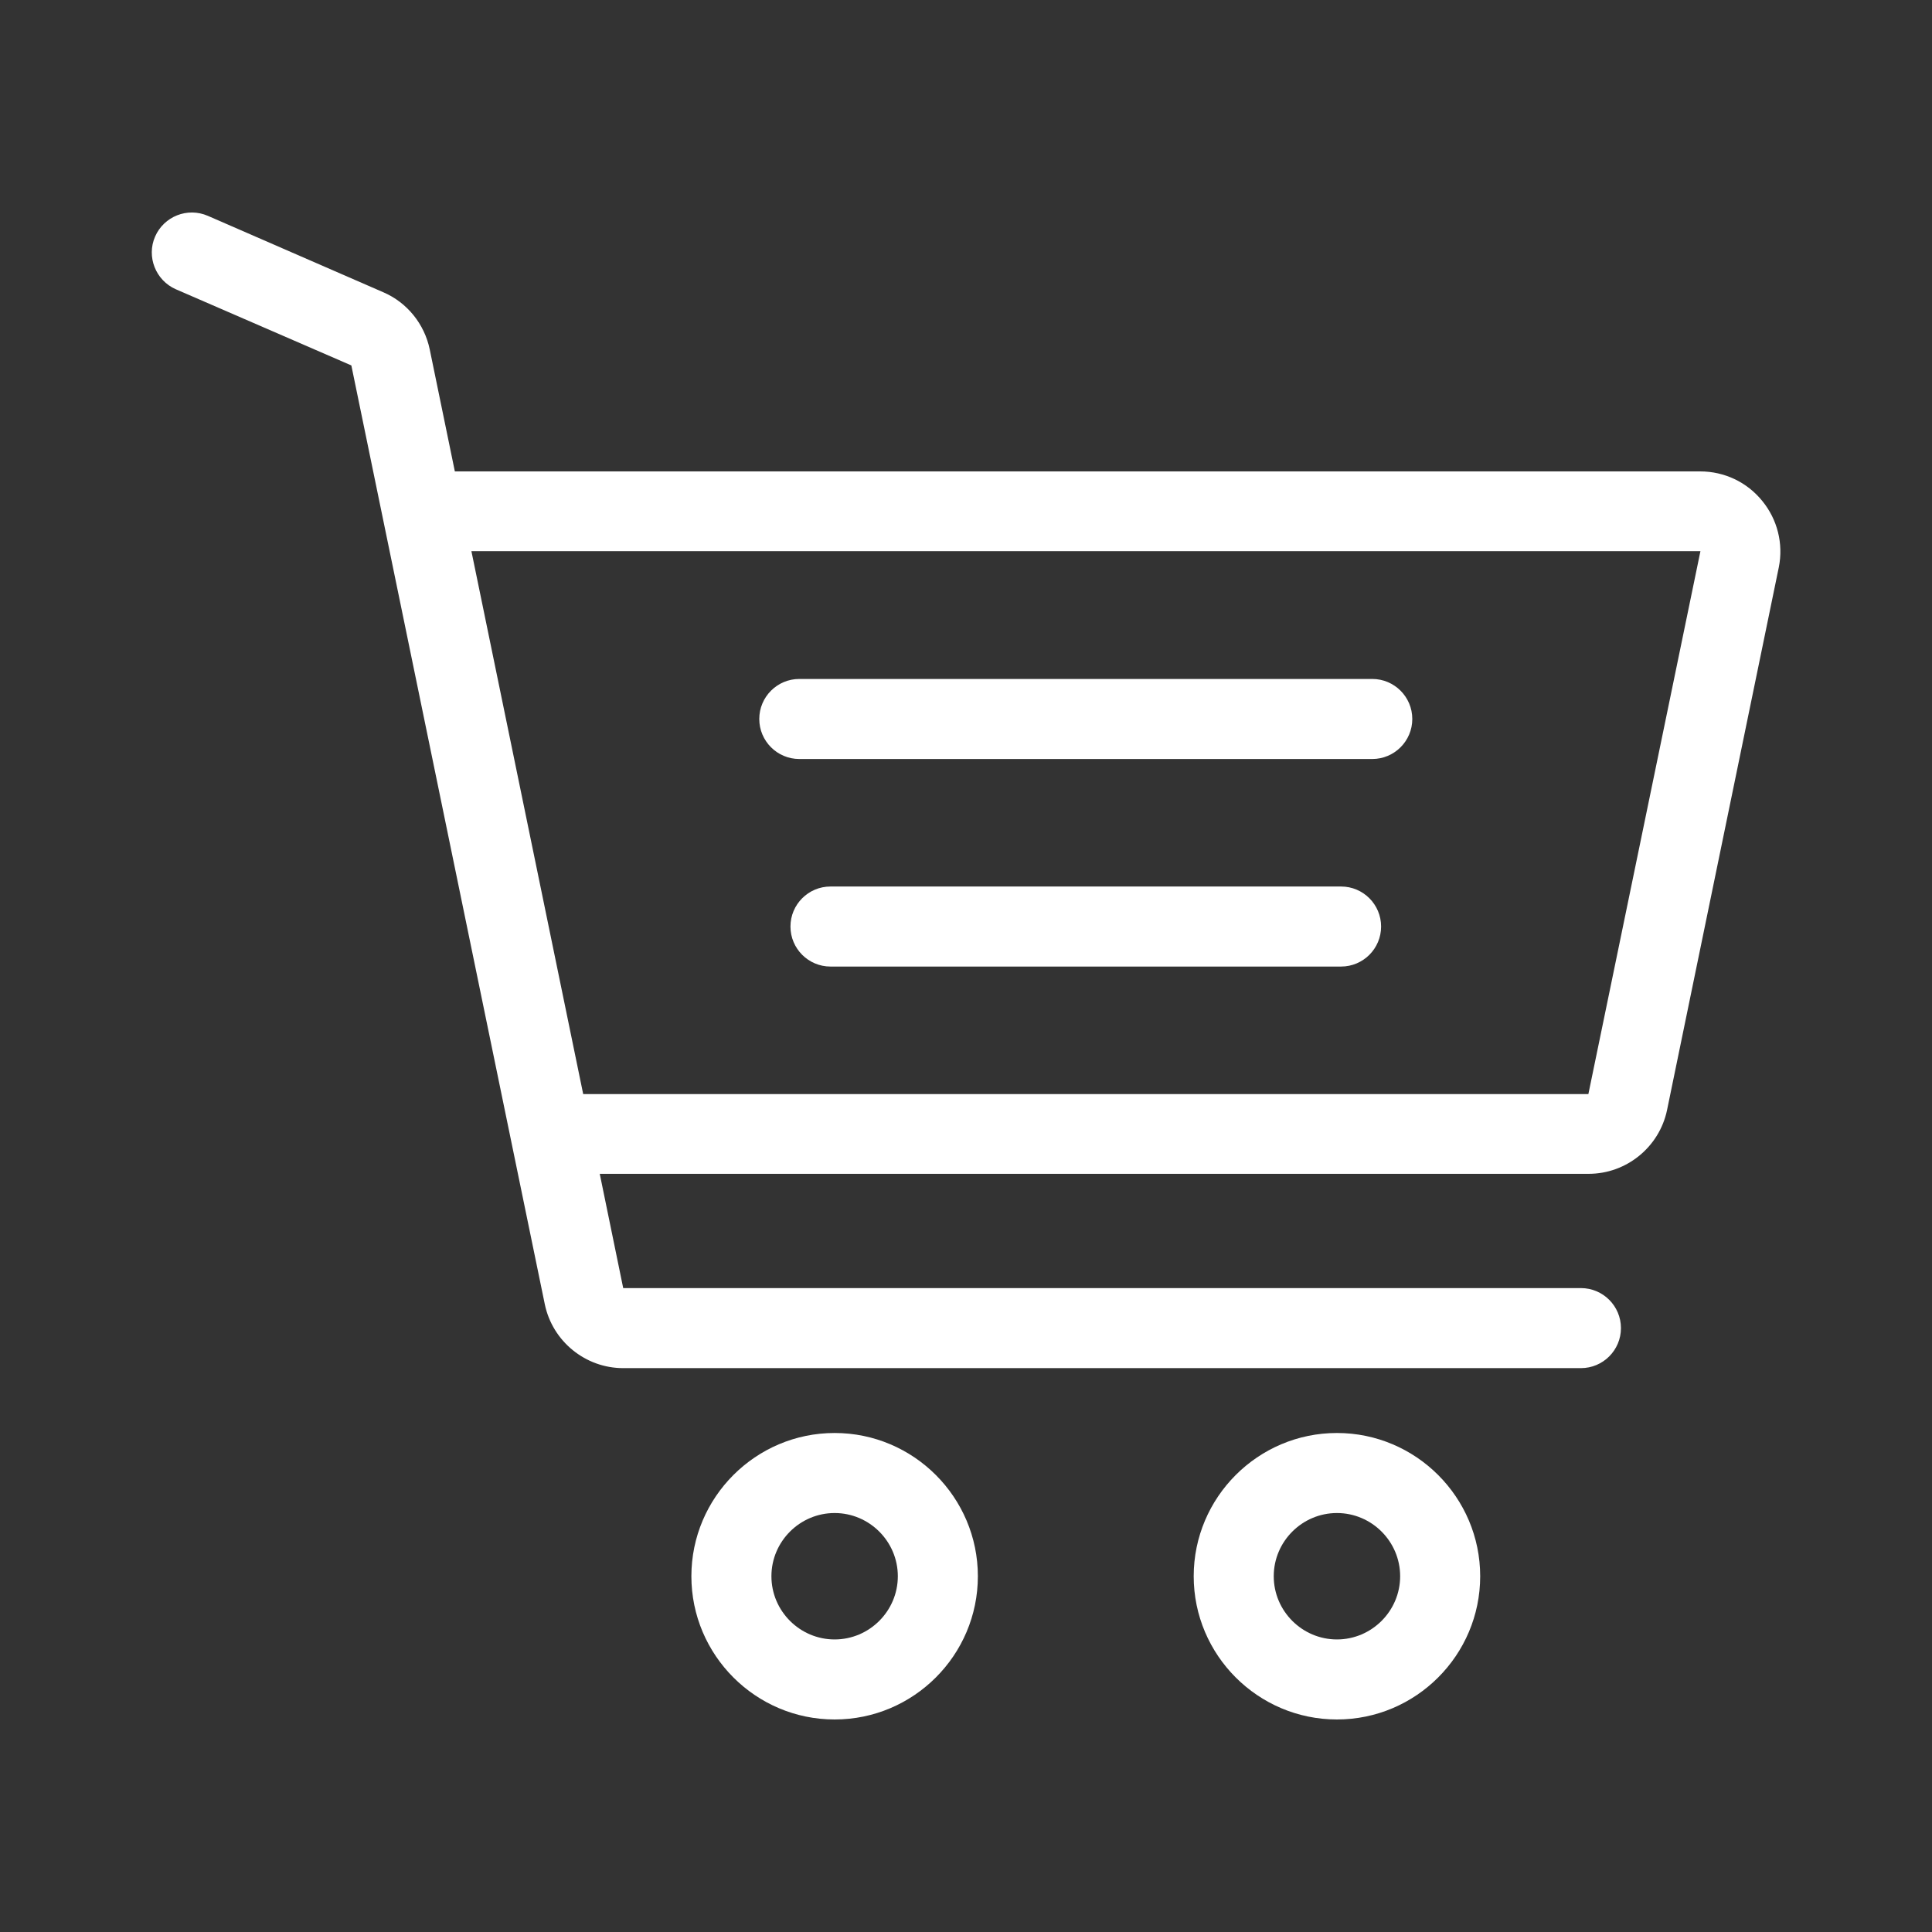 <?xml version="1.0" encoding="utf-8"?>
<!-- Generator: Adobe Illustrator 23.0.1, SVG Export Plug-In . SVG Version: 6.00 Build 0)  -->
<svg version="1.1" id="Layer_1" xmlns="http://www.w3.org/2000/svg" xmlns:xlink="http://www.w3.org/1999/xlink" x="0px" y="0px"
	 viewBox="0 0 70 70" style="enable-background:new 0 0 70 70;" xml:space="preserve">
<rect x="0" y="0" width="70" height="70" fill="#333333" stroke="none"/>
<style type="text/css">
	.st0{fill:#FFFFFF;}
</style>
<g>
	<g>
		<g>
			<path class="st0" d="M30.24,51.92c-2.86,0-5.19,2.33-5.19,5.19c0,2.86,2.33,5.19,5.19,5.19s5.19-2.33,5.19-5.19
				C35.43,54.25,33.1,51.92,30.24,51.92z M30.24,59.4c-1.26,0-2.29-1.03-2.29-2.29c0-1.26,1.03-2.29,2.29-2.29s2.29,1.03,2.29,2.29
				C32.53,58.37,31.5,59.4,30.24,59.4z"/>
		</g>
	</g>
	<g>
		<g>
			<path class="st0" d="M48.44,51.92c-2.86,0-5.19,2.33-5.19,5.19c0,2.86,2.33,5.19,5.19,5.19c2.86,0,5.19-2.33,5.19-5.19
				C53.63,54.25,51.3,51.92,48.44,51.92z M48.44,59.4c-1.26,0-2.29-1.03-2.29-2.29c0-1.26,1.03-2.29,2.29-2.29
				c1.26,0,2.29,1.03,2.29,2.29C50.73,58.37,49.7,59.4,48.44,59.4z"/>
		</g>
	</g>
	<g>
		<g>
			<path class="st0" d="M49.72,24.6H28.96c-0.8,0-1.45,0.65-1.45,1.45c0,0.8,0.65,1.45,1.45,1.45h20.76c0.8,0,1.45-0.65,1.45-1.45
				C51.17,25.25,50.52,24.6,49.72,24.6z"/>
		</g>
	</g>
	<g>
		<g>
			<path class="st0" d="M48.59,32.12h-18.5c-0.8,0-1.45,0.65-1.45,1.45s0.65,1.45,1.45,1.45h18.5c0.8,0,1.45-0.65,1.45-1.45
				C50.04,32.77,49.39,32.12,48.59,32.12z"/>
		</g>
	</g>
	<g>
		<g>
			<path class="st0" d="M63.85,18.15c-0.55-0.68-1.37-1.07-2.25-1.07H16.48l-0.91-4.42c-0.19-0.92-0.82-1.7-1.68-2.07L7.53,7.82
				C6.79,7.5,5.94,7.84,5.62,8.57c-0.32,0.73,0.02,1.59,0.75,1.91l6.36,2.76l7.01,34.02c0.28,1.34,1.47,2.31,2.84,2.31h34.7
				c0.8,0,1.45-0.65,1.45-1.45c0-0.8-0.65-1.45-1.45-1.45h-34.7l-0.85-4.14h35.83c1.37,0,2.56-0.97,2.84-2.31l4.05-19.67
				C64.62,19.7,64.4,18.82,63.85,18.15z M57.55,39.64H21.13l-4.05-19.67l44.53,0L57.55,39.64z"/>
		</g>
	</g>
</g>
</svg>
